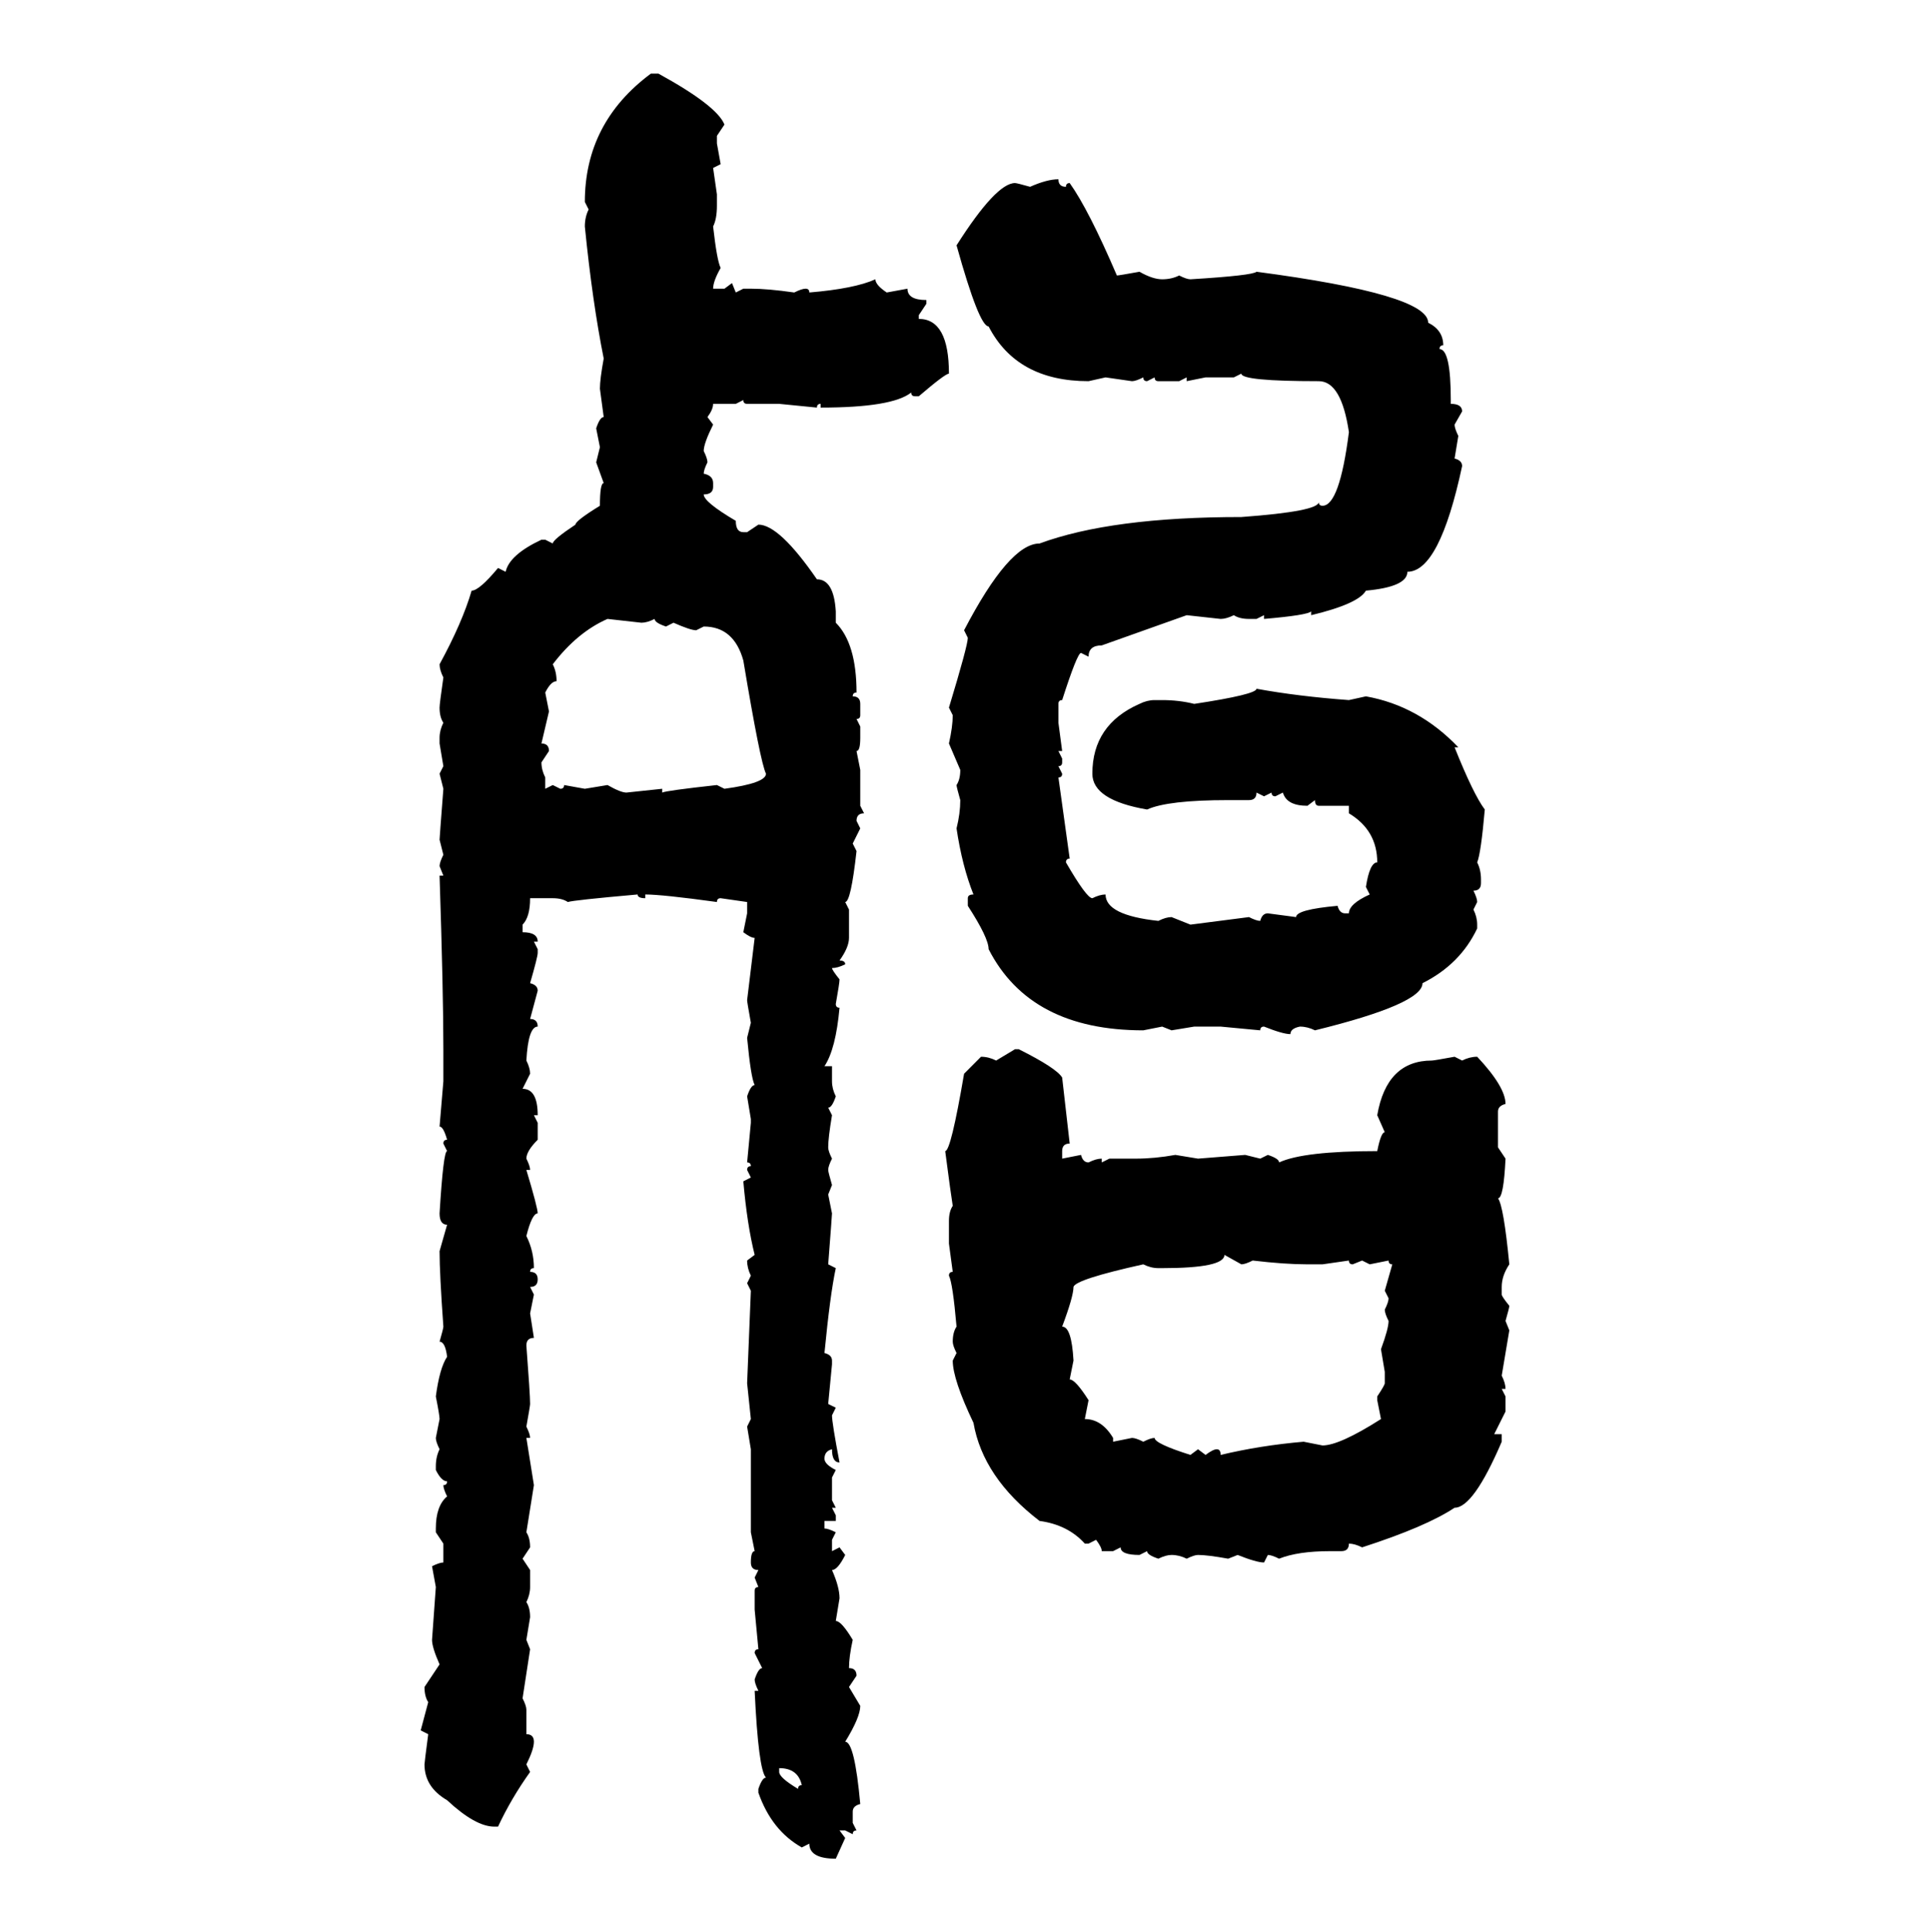 <svg xmlns="http://www.w3.org/2000/svg" xmlns:xlink="http://www.w3.org/1999/xlink" width="299.707" height="300"><path d="M101.07 11.43L101.07 11.43L102.25 11.43Q111.33 16.41 112.50 19.34L112.50 19.34L111.33 21.09L111.33 22.27L111.91 25.49L110.74 26.07L111.33 30.18L111.33 31.93Q111.33 33.98 110.74 35.16L110.74 35.16Q111.33 40.43 111.91 41.60L111.91 41.60Q110.74 43.65 110.74 44.82L110.74 44.82L112.50 44.82L113.67 43.95L114.26 45.41L115.43 44.82L116.60 44.82Q119.24 44.82 123.34 45.41L123.34 45.41Q124.51 44.82 125.10 44.82L125.10 44.82Q125.68 44.82 125.68 45.41L125.68 45.41Q132.71 44.82 135.94 43.36L135.94 43.36Q135.94 44.24 137.70 45.41L137.70 45.41L140.92 44.82Q140.92 46.58 143.85 46.58L143.85 46.58L143.85 47.17L142.68 48.93L142.68 49.51Q147.36 49.51 147.36 58.01L147.36 58.01Q146.78 58.01 142.68 61.52L142.68 61.52L142.09 61.52Q141.50 61.52 141.50 60.94L141.50 60.94Q138.57 63.28 127.44 63.28L127.44 63.28L127.44 62.70Q126.86 62.70 126.86 63.28L126.86 63.28L121.00 62.70L116.02 62.70Q115.43 62.70 115.43 62.11L115.43 62.11L114.26 62.70L110.74 62.70Q110.74 63.57 109.86 64.75L109.86 64.75L110.74 65.92Q109.28 68.85 109.28 70.02L109.28 70.02Q109.86 71.19 109.86 71.78L109.86 71.78Q109.28 72.95 109.28 73.54L109.28 73.54Q110.74 73.83 110.74 75L110.74 75L110.74 75.59Q110.74 76.76 109.28 76.76L109.28 76.76Q109.28 77.93 114.26 80.86L114.26 80.86Q114.26 82.62 115.43 82.62L115.43 82.62L116.02 82.62L117.77 81.45Q121.00 81.45 126.86 89.94L126.86 89.94Q129.49 89.94 129.79 94.92L129.79 94.92L129.79 96.68Q133.01 99.90 133.01 107.52L133.01 107.52Q132.42 107.52 132.42 108.11L132.42 108.11Q133.59 108.11 133.59 109.28L133.59 109.28L133.59 111.04Q133.59 111.62 133.01 111.62L133.01 111.62L133.59 112.79L133.59 114.55Q133.59 116.60 133.01 116.60L133.01 116.60L133.59 119.53L133.59 125.10L134.18 126.27Q133.01 126.27 133.01 127.44L133.01 127.44L133.59 128.61L132.42 130.96L133.01 132.13Q132.13 140.04 131.25 140.04L131.25 140.04L131.84 141.21L131.84 145.61Q131.84 147.07 130.37 149.12L130.37 149.12Q131.25 149.12 131.25 149.71L131.25 149.71Q130.08 150.29 129.20 150.29L129.20 150.29Q129.20 150.59 130.37 152.05L130.37 152.05Q130.37 152.64 129.79 155.86L129.79 155.86Q129.79 156.45 130.37 156.45L130.37 156.45Q129.79 162.89 128.03 165.53L128.03 165.53L129.20 165.53L129.20 167.87Q129.20 169.04 129.79 170.21L129.79 170.21Q129.20 171.97 128.61 171.97L128.61 171.97L129.20 173.14Q128.61 176.66 128.61 178.13L128.61 178.13Q128.61 178.71 129.20 179.88L129.20 179.88Q128.61 181.05 128.61 181.64L128.61 181.64Q128.61 181.93 129.20 183.98L129.20 183.98L128.61 185.45L129.20 188.38Q129.20 188.67 128.61 196.29L128.61 196.29L129.79 196.88Q128.91 200.98 128.03 210.06L128.03 210.06Q129.20 210.35 129.20 211.23L129.20 211.23L129.20 211.82L128.61 217.97L129.79 218.55L129.20 219.73Q129.20 220.90 130.37 227.05L130.37 227.05Q129.20 227.05 129.20 225L129.20 225Q128.03 225.29 128.03 226.46L128.03 226.46Q128.03 227.34 129.79 228.22L129.79 228.22L129.20 229.39L129.20 232.91L129.79 234.08L129.20 234.08L129.79 235.25L129.79 236.13L128.03 236.13L128.03 237.30Q128.61 237.30 129.79 237.89L129.79 237.89L129.20 239.06L129.20 240.82L130.37 240.23L131.25 241.41Q130.08 243.75 129.20 243.75L129.20 243.75Q130.37 246.39 130.37 248.14L130.37 248.14L129.79 251.66Q130.66 251.66 132.42 254.59L132.42 254.59Q131.84 257.23 131.84 258.98L131.84 258.98Q133.01 258.98 133.01 260.16L133.01 260.16L131.84 261.91L133.59 264.84Q133.59 266.60 131.25 270.41L131.25 270.41Q132.71 270.41 133.59 280.08L133.59 280.08Q132.42 280.37 132.42 281.25L132.42 281.25L132.42 283.01L133.01 284.18Q132.42 284.18 132.42 284.77L132.42 284.77L131.25 284.18L130.37 284.18L131.25 285.35L129.79 288.57Q125.68 288.57 125.68 286.23L125.68 286.23L124.51 286.82Q119.82 284.18 117.77 278.32L117.77 278.32L117.77 277.73Q118.36 275.98 118.95 275.98L118.95 275.98Q117.77 274.80 117.19 262.50L117.19 262.50L117.77 262.50Q117.19 261.33 117.19 260.74L117.19 260.74Q117.77 258.98 118.36 258.98L118.36 258.98L117.19 256.64Q117.19 256.05 117.77 256.05L117.77 256.05L117.19 249.90L117.19 246.97Q117.19 246.39 117.77 246.39L117.77 246.39L117.19 244.92L117.77 243.75Q116.60 243.75 116.60 242.58L116.60 242.58Q116.60 240.82 117.19 240.82L117.19 240.82L116.60 237.89L116.60 225L116.02 221.48L116.60 220.31L116.02 214.75Q116.02 214.45 116.60 200.39L116.60 200.39L116.02 199.22L116.60 198.05Q116.02 196.88 116.02 195.70L116.02 195.70L117.19 194.82Q116.02 190.14 115.43 183.40L115.43 183.40L116.60 182.81L116.02 181.64Q116.02 181.05 116.60 181.05L116.60 181.05Q116.60 180.47 116.02 180.47L116.02 180.47L116.60 174.32L116.60 173.73L116.02 170.21Q116.60 168.46 117.19 168.46L117.19 168.46Q116.60 167.29 116.02 161.13L116.02 161.13L116.60 158.79Q116.02 155.57 116.02 155.27L116.02 155.27L117.19 145.61Q116.60 145.61 115.43 144.73L115.43 144.73L116.02 141.80L116.02 140.04L111.91 139.45Q111.33 139.45 111.33 140.04L111.33 140.04Q102.83 138.87 100.20 138.87L100.20 138.87L100.20 139.45Q99.02 139.45 99.02 138.87L99.02 138.87Q89.06 139.75 88.18 140.04L88.18 140.04Q87.30 139.45 85.84 139.45L85.84 139.45L82.32 139.45Q82.32 142.38 81.15 143.55L81.15 143.55L81.15 144.73Q83.50 144.73 83.50 146.19L83.50 146.19L82.91 146.19L83.50 147.36L83.50 147.95Q83.50 148.54 82.32 152.64L82.32 152.64Q83.50 152.93 83.50 153.81L83.50 153.81L82.32 158.20Q83.50 158.20 83.50 159.38L83.50 159.38Q82.03 159.38 81.74 164.65L81.74 164.65Q82.32 165.82 82.32 166.70L82.32 166.70L81.15 169.04Q83.50 169.04 83.50 173.14L83.50 173.14L82.91 173.14L83.50 174.32L83.50 176.95Q81.74 178.71 81.74 179.88L81.74 179.88Q82.32 181.05 82.32 181.64L82.32 181.64L81.74 181.64Q83.50 187.50 83.50 188.38L83.50 188.38Q82.62 188.38 81.74 191.89L81.74 191.89Q82.91 194.24 82.91 196.88L82.91 196.88Q82.32 196.88 82.32 197.46L82.32 197.46Q83.50 197.46 83.50 198.63L83.50 198.63Q83.50 199.80 82.32 199.80L82.32 199.80L82.91 200.98L82.32 203.91L82.91 207.71Q81.74 207.71 81.74 208.89L81.74 208.89Q82.32 216.50 82.32 217.97L82.32 217.97Q82.32 218.26 81.74 221.48L81.74 221.48Q82.32 222.66 82.32 223.24L82.32 223.24L81.74 223.24Q82.03 225 82.91 230.57L82.91 230.57Q82.03 236.13 81.74 237.89L81.74 237.89Q82.32 238.77 82.32 240.23L82.32 240.23L81.15 241.99L82.32 243.75L82.32 246.39Q82.32 247.56 81.74 248.73L81.74 248.73Q82.32 249.61 82.32 251.07L82.32 251.07L81.74 254.59L82.32 256.05L81.15 263.67Q81.74 264.84 81.74 265.43L81.74 265.43L81.74 269.24Q82.91 269.24 82.91 270.41L82.91 270.41Q82.91 271.58 81.74 273.93L81.74 273.93L82.32 275.10Q79.39 279.20 77.34 283.59L77.34 283.59L76.76 283.59Q73.83 283.59 69.43 279.49L69.43 279.49Q65.92 277.44 65.92 273.93L65.92 273.93Q65.92 273.63 66.50 269.24L66.50 269.24L65.33 268.65L66.50 264.26Q65.92 263.38 65.92 261.91L65.92 261.91L68.26 258.40Q67.09 255.76 67.09 254.59L67.09 254.59L67.68 246.39L67.09 243.16Q68.26 242.58 68.85 242.58L68.85 242.58L68.85 239.65L67.68 237.89L67.68 237.30Q67.68 233.79 69.43 232.32L69.43 232.32Q68.85 231.15 68.85 230.57L68.85 230.57Q69.43 230.57 69.43 229.98L69.43 229.98Q68.55 229.98 67.68 228.22L67.68 228.22L67.68 227.64Q67.68 226.17 68.26 225L68.26 225Q67.68 223.83 67.68 223.24L67.68 223.24L68.26 220.31Q68.26 219.73 67.68 216.80L67.68 216.80Q68.26 212.40 69.43 210.64L69.43 210.64Q69.14 208.30 68.26 208.30L68.26 208.30Q68.85 206.25 68.85 205.96L68.85 205.96Q68.26 197.75 68.26 194.24L68.26 194.24L69.43 190.14Q68.26 190.14 68.26 188.38L68.26 188.38Q68.85 178.71 69.43 178.71L69.43 178.71L68.85 177.54Q68.85 176.95 69.43 176.95L69.43 176.95Q68.85 174.90 68.26 174.90L68.26 174.90L68.85 167.87L68.85 162.89Q68.85 154.10 68.26 135.94L68.26 135.94L68.85 135.94L68.26 134.47Q68.26 133.89 68.85 132.71L68.85 132.71L68.26 130.37Q68.26 130.08 68.85 122.46L68.85 122.46L68.26 120.12L68.85 118.95L68.26 115.43L68.26 114.55Q68.26 113.38 68.85 112.21L68.85 112.21Q68.26 111.33 68.26 109.86L68.26 109.86Q68.26 109.28 68.85 105.18L68.85 105.18Q68.26 104.00 68.26 103.13L68.26 103.13Q71.78 96.68 73.24 91.70L73.24 91.70Q74.41 91.70 77.34 88.18L77.34 88.18L78.52 88.77Q79.10 86.13 84.08 83.79L84.08 83.79L84.67 83.79L85.84 84.38Q85.84 83.79 89.36 81.45L89.36 81.45Q89.36 80.86 93.16 78.52L93.16 78.52Q93.16 75 93.75 75L93.75 75L92.58 71.78L93.16 69.43L92.58 66.50Q93.16 64.75 93.75 64.75L93.75 64.75L93.16 60.35Q93.16 58.89 93.75 55.66L93.75 55.66Q91.99 46.88 90.82 35.16L90.82 35.16Q90.82 33.69 91.41 32.52L91.41 32.52L90.82 31.35Q90.82 19.04 101.07 11.43ZM164.36 27.83L164.36 27.83Q164.36 29.00 165.53 29.00L165.53 29.00Q165.53 28.42 166.11 28.42L166.11 28.42Q169.04 32.52 173.44 42.77L173.44 42.77Q173.73 42.77 176.95 42.19L176.95 42.19Q179.00 43.36 180.47 43.36L180.47 43.36Q181.93 43.36 183.11 42.77L183.11 42.77Q184.28 43.36 184.86 43.36L184.86 43.36Q194.53 42.77 195.12 42.19L195.12 42.19Q221.78 45.70 221.78 50.10L221.78 50.10Q224.12 51.27 224.12 53.61L224.12 53.61Q223.54 53.61 223.54 54.20L223.54 54.20Q225.29 54.20 225.29 62.11L225.29 62.11L225.29 62.70Q227.05 62.70 227.05 63.87L227.05 63.87L225.88 65.92Q225.88 66.50 226.46 67.68L226.46 67.68L225.88 71.19Q227.05 71.48 227.05 72.36L227.05 72.36Q223.54 88.77 218.55 88.77L218.55 88.77Q218.55 91.11 212.11 91.70L212.11 91.70Q210.94 93.75 203.61 95.51L203.61 95.51L203.61 94.92Q203.03 95.51 196.29 96.09L196.29 96.09L196.29 95.51L195.12 96.09L193.95 96.09Q192.48 96.09 191.60 95.51L191.60 95.51Q190.43 96.09 189.55 96.09L189.55 96.09L184.28 95.51L171.09 100.20Q169.04 100.20 169.04 101.95L169.04 101.95L167.87 101.37Q167.29 101.37 164.94 108.69L164.94 108.69Q164.36 108.69 164.36 109.28L164.36 109.28L164.36 112.21L164.94 116.60L164.36 116.60L164.94 117.77L164.94 118.36Q164.94 118.95 164.36 118.95L164.36 118.95L164.94 120.12Q164.94 120.70 164.36 120.70L164.36 120.70L166.11 133.30Q165.53 133.30 165.53 133.89L165.53 133.89Q168.75 139.45 169.63 139.45L169.63 139.45Q170.80 138.87 171.68 138.87L171.68 138.87Q171.68 142.09 179.88 142.97L179.88 142.97Q181.05 142.38 181.93 142.38L181.93 142.38L184.86 143.55L193.95 142.38Q195.12 142.97 195.70 142.97L195.70 142.97Q196.00 141.80 196.88 141.80L196.88 141.80L201.27 142.38Q201.27 141.21 207.71 140.63L207.71 140.63Q208.01 141.80 208.89 141.80L208.89 141.80L209.47 141.80Q209.47 140.33 212.70 138.87L212.70 138.87L212.11 137.70Q212.70 133.89 213.87 133.89L213.87 133.89Q213.87 128.91 209.47 126.27L209.47 126.27L209.47 125.10L204.79 125.10Q204.20 125.10 204.20 124.22L204.20 124.22L203.03 125.10Q199.80 125.10 199.22 123.05L199.22 123.05L198.05 123.63Q197.46 123.63 197.46 123.05L197.46 123.05L196.29 123.63L195.12 123.05Q195.12 124.22 193.95 124.22L193.95 124.22L190.72 124.22Q181.35 124.22 178.13 125.68L178.13 125.68Q169.63 124.22 169.63 120.12L169.63 120.12Q169.63 112.50 176.95 109.28L176.95 109.28Q178.13 108.69 179.30 108.69L179.30 108.69L180.47 108.69Q183.11 108.69 185.45 109.28L185.45 109.28Q195.12 107.81 195.12 106.93L195.12 106.93Q201.56 108.11 209.47 108.69L209.47 108.69L212.11 108.11Q220.31 109.57 226.46 116.02L226.46 116.02L225.88 116.02Q228.81 123.34 230.57 125.68L230.57 125.68Q229.98 132.42 229.39 133.89L229.39 133.89Q229.98 135.06 229.98 136.52L229.98 136.52L229.98 137.11Q229.98 138.28 228.81 138.28L228.81 138.28Q229.39 139.45 229.39 140.04L229.39 140.04L228.81 141.21Q229.39 142.38 229.39 143.55L229.39 143.55L229.39 144.14Q226.76 149.71 220.90 152.64L220.90 152.64Q220.90 155.86 204.20 159.96L204.20 159.96Q203.03 159.38 201.86 159.38L201.86 159.38Q200.39 159.67 200.39 160.55L200.39 160.55Q199.22 160.55 196.29 159.38L196.29 159.38Q195.70 159.38 195.70 159.96L195.70 159.96L189.55 159.38L185.45 159.38L181.93 159.96L180.47 159.38L177.54 159.96Q159.96 159.96 153.52 147.36L153.52 147.36Q153.52 145.61 150.29 140.63L150.29 140.63L150.29 139.45Q150.29 138.87 151.17 138.87L151.17 138.87Q149.41 134.47 148.54 128.61L148.54 128.61Q149.12 126.27 149.12 124.22L149.12 124.22Q148.54 122.17 148.54 121.88L148.54 121.88Q149.12 121.00 149.12 119.53L149.12 119.53L147.36 115.43Q147.95 112.79 147.95 111.04L147.95 111.04L147.36 109.86Q150.29 100.20 150.29 99.02L150.29 99.02L149.71 97.85Q156.74 84.38 161.43 84.38L161.43 84.38Q172.56 80.27 192.77 80.27L192.77 80.27Q204.79 79.39 204.79 77.93L204.79 77.93Q204.79 78.52 205.37 78.52L205.37 78.52Q208.01 78.52 209.47 67.09L209.47 67.09Q208.30 59.18 204.79 59.18L204.79 59.18Q192.77 59.18 192.77 58.01L192.77 58.01L191.60 58.59L187.21 58.59L184.28 59.18L184.28 58.59L183.11 59.18L179.88 59.18Q179.30 59.18 179.30 58.59L179.30 58.59L178.13 59.18Q177.54 59.18 177.54 58.59L177.54 58.59Q176.37 59.18 175.78 59.18L175.78 59.18L171.68 58.59L169.04 59.18Q157.91 59.18 153.52 50.68L153.52 50.68Q152.05 50.68 148.54 38.09L148.54 38.09Q154.69 28.42 157.62 28.42L157.62 28.42Q157.91 28.42 159.96 29.00L159.96 29.00Q162.60 27.83 164.36 27.83ZM85.84 103.13L85.84 103.13Q86.43 104.30 86.43 105.76L86.43 105.76Q85.55 105.76 84.67 107.52L84.67 107.52L85.25 110.45L84.08 115.43Q85.25 115.43 85.25 116.60L85.25 116.60L84.08 118.36Q84.08 119.53 84.67 120.70L84.67 120.70L84.67 122.46L85.84 121.88L87.01 122.46Q87.60 122.46 87.60 121.88L87.60 121.88L90.82 122.46L94.34 121.88Q96.39 123.05 97.27 123.05L97.27 123.05L102.83 122.46L102.83 123.05Q103.42 122.75 111.33 121.88L111.33 121.88L112.50 122.46Q118.95 121.58 118.95 120.12L118.95 120.12Q118.07 118.36 115.43 102.54L115.43 102.54Q113.96 97.27 109.28 97.27L109.28 97.27L108.11 97.85Q107.23 97.85 104.59 96.68L104.59 96.68L103.42 97.27Q101.66 96.68 101.66 96.09L101.66 96.09Q100.49 96.68 99.61 96.68L99.61 96.68L94.34 96.09Q89.65 98.14 85.84 103.13ZM154.69 164.65L157.62 162.89L158.20 162.89Q164.06 165.82 164.94 167.29L164.94 167.29L166.11 177.54Q164.94 177.54 164.94 178.71L164.94 178.71L164.94 179.88L167.87 179.30Q168.16 180.47 169.04 180.47L169.04 180.47Q170.21 179.88 171.09 179.88L171.09 179.88L171.09 180.47L172.27 179.88L176.37 179.88Q179.30 179.88 182.52 179.30L182.52 179.30L186.04 179.88L193.36 179.30L195.70 179.88L196.88 179.30Q198.63 179.88 198.63 180.47L198.63 180.47Q202.44 178.71 213.87 178.71L213.87 178.71Q214.45 175.78 215.04 175.78L215.04 175.78L213.87 173.14Q215.33 164.65 222.36 164.65L222.36 164.65Q222.66 164.65 225.88 164.06L225.88 164.06L227.05 164.65Q228.22 164.06 229.39 164.06L229.39 164.06Q233.79 168.75 233.79 171.39L233.79 171.39Q232.62 171.68 232.62 172.56L232.62 172.56L232.62 178.13L233.79 179.88Q233.50 186.04 232.62 186.04L232.62 186.04Q233.50 187.21 234.38 196.29L234.38 196.29Q233.20 198.05 233.20 199.80L233.20 199.80L233.20 200.98Q233.20 201.27 234.38 202.73L234.38 202.73Q234.38 203.03 233.79 205.08L233.79 205.08L234.38 206.54L233.20 213.57Q233.79 214.75 233.79 215.63L233.79 215.63L233.20 215.63L233.79 216.80L233.79 219.14L232.03 222.66L233.20 222.66L233.20 223.83Q228.81 234.08 225.88 234.08L225.88 234.08Q221.48 237.01 211.52 240.23L211.52 240.23Q210.35 239.65 209.47 239.65L209.47 239.65Q209.47 240.82 208.30 240.82L208.30 240.82L206.54 240.82Q201.56 240.82 198.63 241.99L198.63 241.99Q197.46 241.41 196.88 241.41L196.88 241.41L196.29 242.58Q195.12 242.58 192.19 241.41L192.19 241.41L190.72 241.99Q187.50 241.41 186.04 241.41L186.04 241.41Q185.45 241.41 184.28 241.99L184.28 241.99Q183.11 241.41 181.93 241.41L181.93 241.41Q181.05 241.41 179.88 241.99L179.88 241.99Q178.13 241.41 178.13 240.82L178.13 240.82L176.95 241.41Q174.02 241.41 174.02 240.23L174.02 240.23L172.85 240.82L171.09 240.82Q171.09 240.23 170.21 239.06L170.21 239.06L169.04 239.65L168.46 239.65Q165.82 236.72 161.43 236.13L161.43 236.13Q152.64 229.39 151.17 220.90L151.17 220.90Q147.95 214.16 147.95 211.23L147.95 211.23L148.54 210.06Q147.95 208.89 147.95 208.30L147.95 208.30Q147.95 206.84 148.54 205.96L148.54 205.96Q147.95 199.22 147.36 198.05L147.36 198.05Q147.36 197.46 147.95 197.46L147.95 197.46L147.36 193.07L147.36 189.55Q147.36 188.09 147.95 187.21L147.95 187.21Q147.66 185.45 146.78 178.71L146.78 178.71Q147.66 178.71 149.71 166.70L149.71 166.70L152.34 164.06Q153.52 164.06 154.69 164.65L154.69 164.65ZM192.77 196.29L190.14 194.82Q190.14 196.88 180.47 196.88L180.47 196.88L179.88 196.88Q178.71 196.88 177.54 196.29L177.54 196.29Q166.99 198.63 166.70 199.80L166.70 199.80Q166.70 201.27 164.94 205.96L164.94 205.96Q166.41 205.96 166.70 211.23L166.70 211.23L166.11 214.16Q166.99 214.16 169.04 217.38L169.04 217.38L168.46 220.31Q171.09 220.31 172.85 223.24L172.85 223.24L172.85 223.83L175.78 223.24Q176.37 223.24 177.54 223.83L177.54 223.83Q178.71 223.24 179.30 223.24L179.30 223.24Q179.30 224.12 184.86 225.88L184.86 225.88L186.04 225L187.21 225.88Q188.38 225 188.96 225L188.96 225Q189.55 225 189.55 225.88L189.55 225.88Q195.70 224.41 202.44 223.83L202.44 223.83L205.37 224.41Q208.01 224.41 214.45 220.31L214.45 220.31L213.87 217.38L213.87 216.80Q215.04 215.04 215.04 214.75L215.04 214.75L215.04 212.99L214.45 209.47Q215.63 206.25 215.63 205.08L215.63 205.08Q215.04 203.91 215.04 203.32L215.04 203.32Q215.63 202.15 215.63 201.56L215.63 201.56L215.04 200.39L216.21 196.29Q215.63 196.29 215.63 195.70L215.63 195.70L212.70 196.29L211.52 195.70L210.06 196.29Q209.47 196.29 209.47 195.70L209.47 195.70L205.37 196.29L203.03 196.29Q199.51 196.29 194.53 195.70L194.53 195.70Q193.36 196.29 192.77 196.29L192.77 196.29ZM121.00 274.51L121.00 274.51L121.00 275.10Q121.00 275.98 123.93 277.73L123.93 277.73Q123.93 277.15 124.51 277.15L124.51 277.15Q123.93 274.51 121.00 274.51Z"/></svg>